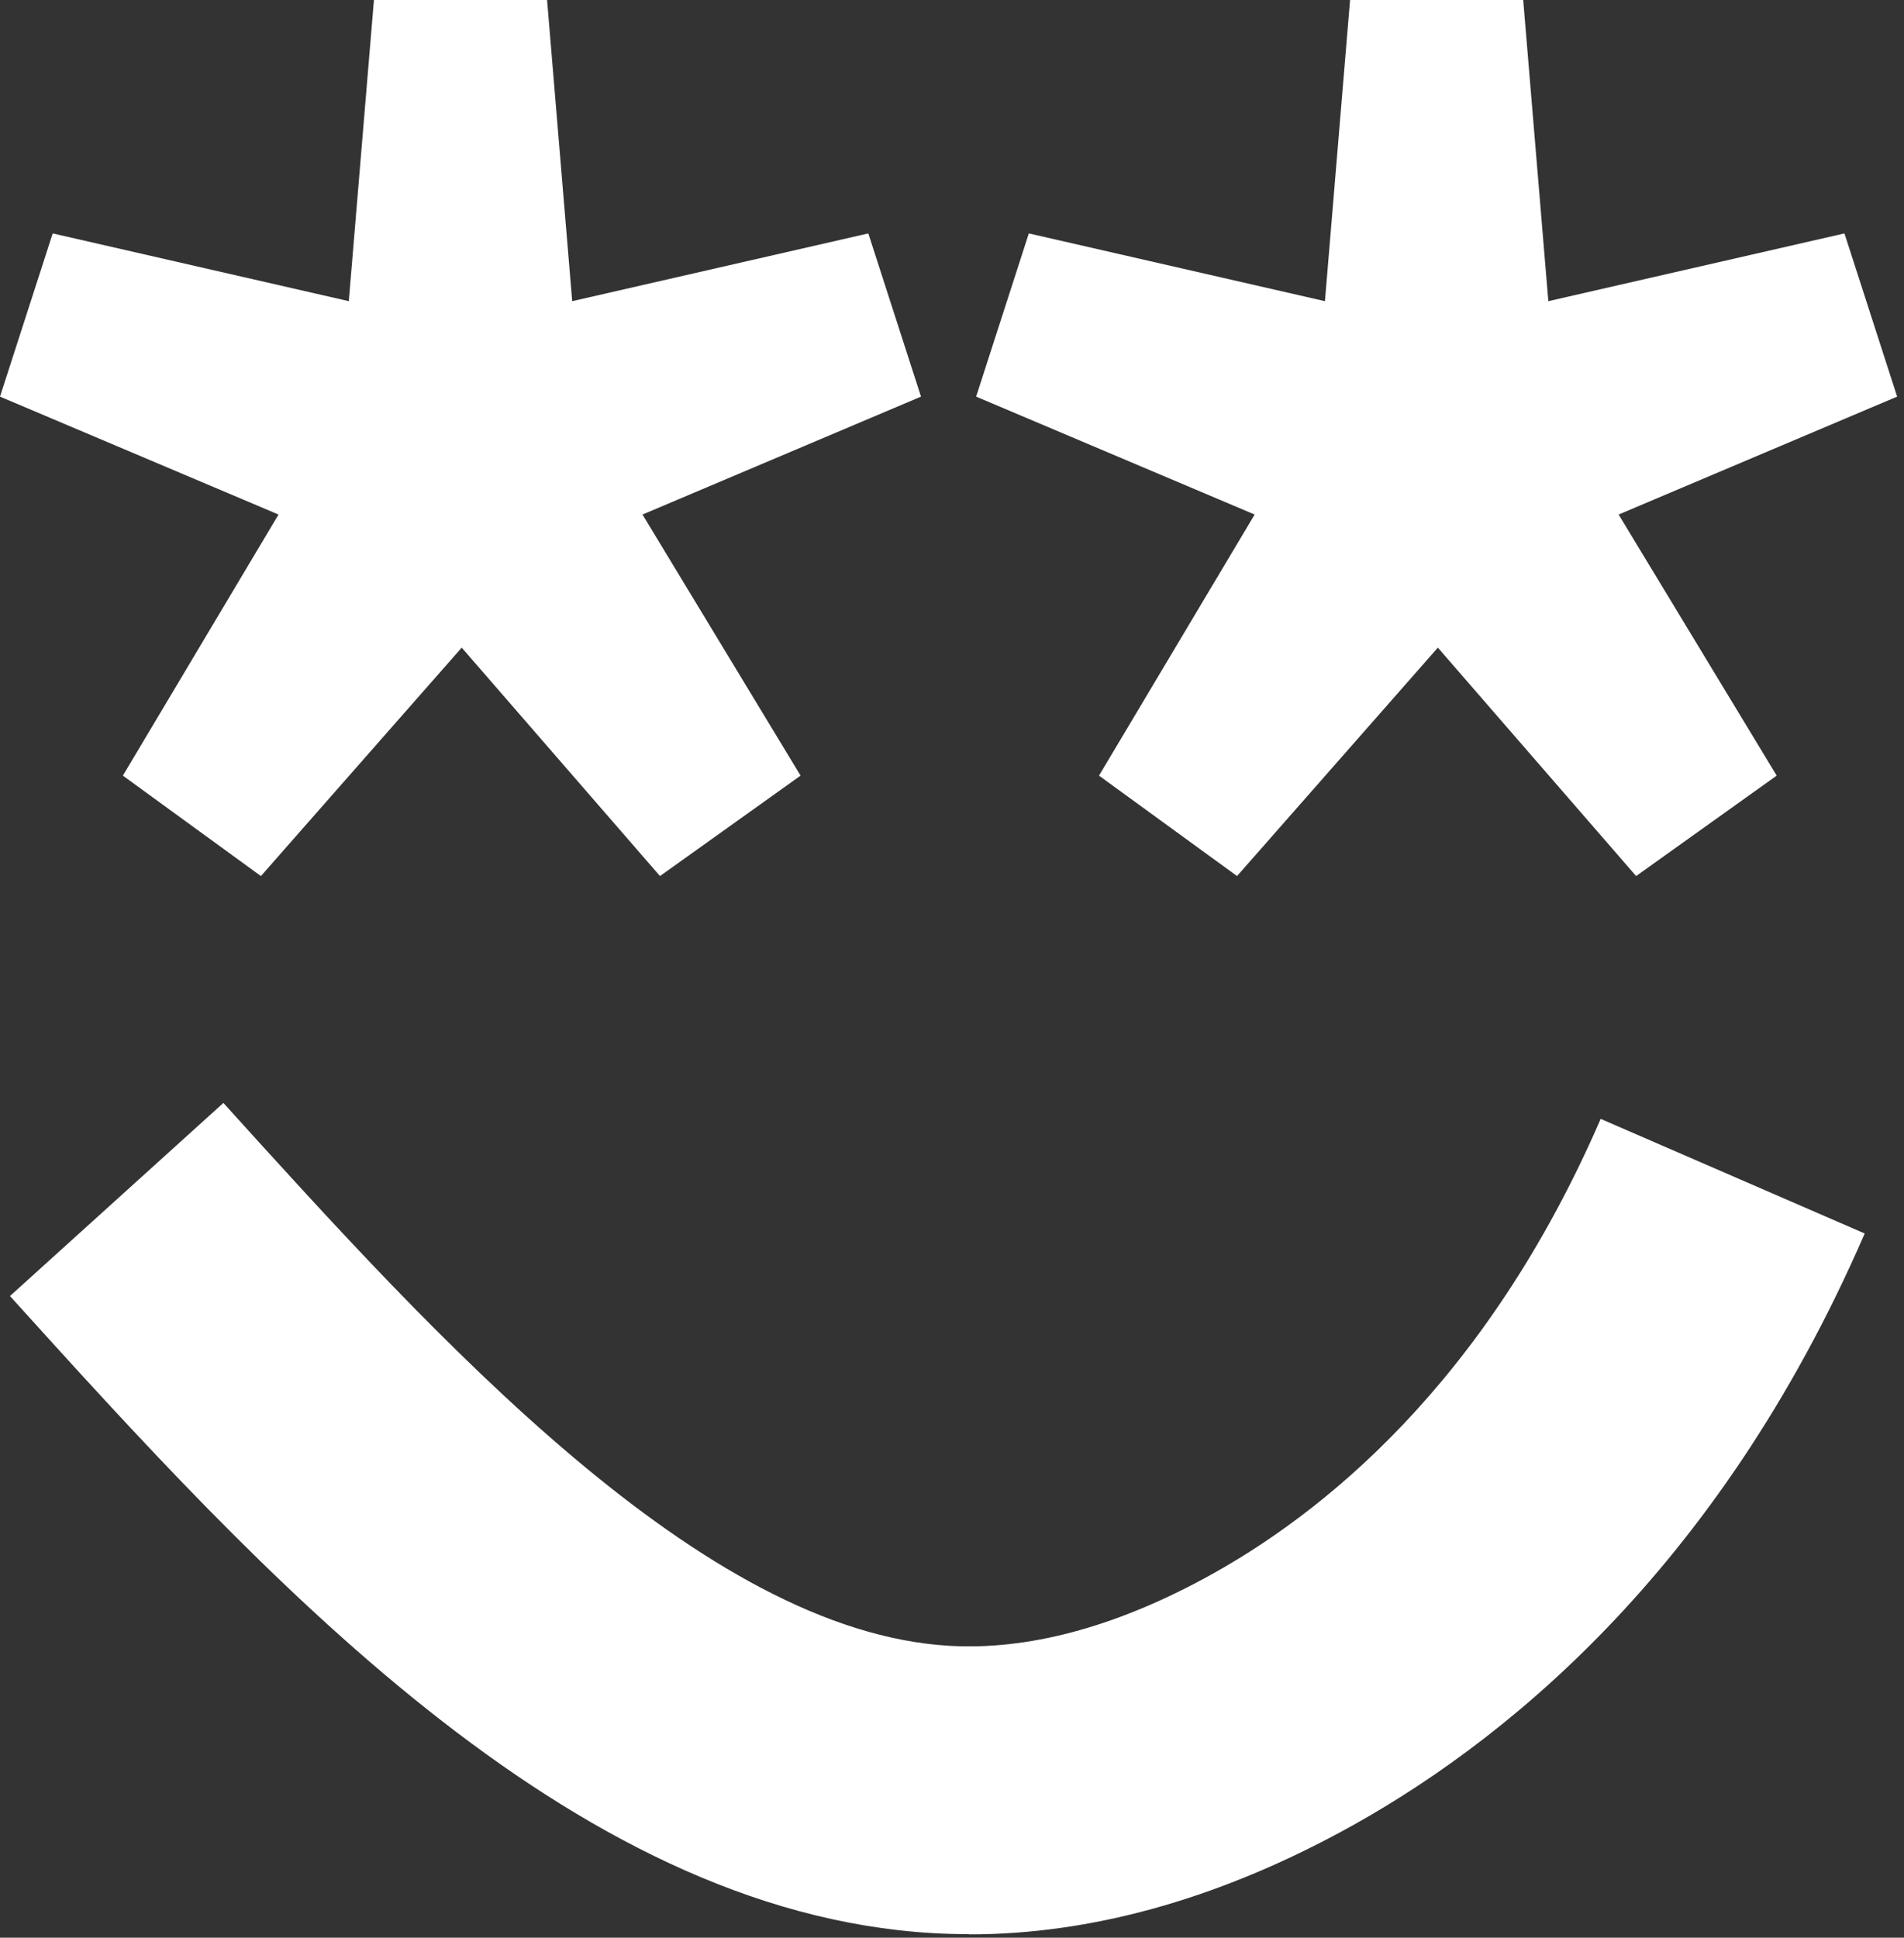 <svg width="172" height="175" viewBox="0 0 172 175" fill="none" xmlns="http://www.w3.org/2000/svg">
<rect x="0" y="0" width="172" height="175" fill="#333333" stroke="none"/>
<path d="M78.44 21.08L83.2 35.82L58.04 46.47L72.32 70.05L59.62 79.12L41.71 58.49L23.57 79.12L11.1 70.05L25.16 46.47L0 35.82L4.76 21.08L31.51 27.2L33.78 0H49.42L51.69 27.2L78.44 21.08Z" fill="white"/>
<path d="M166.62 21.08L171.38 35.82L146.22 46.47L160.5 70.05L147.8 79.12L129.89 58.49L111.75 79.12L99.28 70.05L113.34 46.47L88.18 35.82L92.94 21.08L119.69 27.2L121.96 0H137.6L139.87 27.2L166.62 21.08Z" fill="white"/>
<path d="M87.56 174.68C86.47 174.68 85.39 174.65 84.3 174.59C51.25 172.69 23.33 141.84 0.9 117.05L20.18 99.61C39.43 120.88 63.38 147.35 85.79 148.64C92.8 149.04 100.52 147.01 108.72 142.59C119.35 136.86 134.21 125 144.6 101.05L168.45 111.4C155.1 142.18 135.31 157.8 121.06 165.48C109.7 171.6 98.45 174.7 87.56 174.7V174.68Z" fill="white"/>
</svg>
